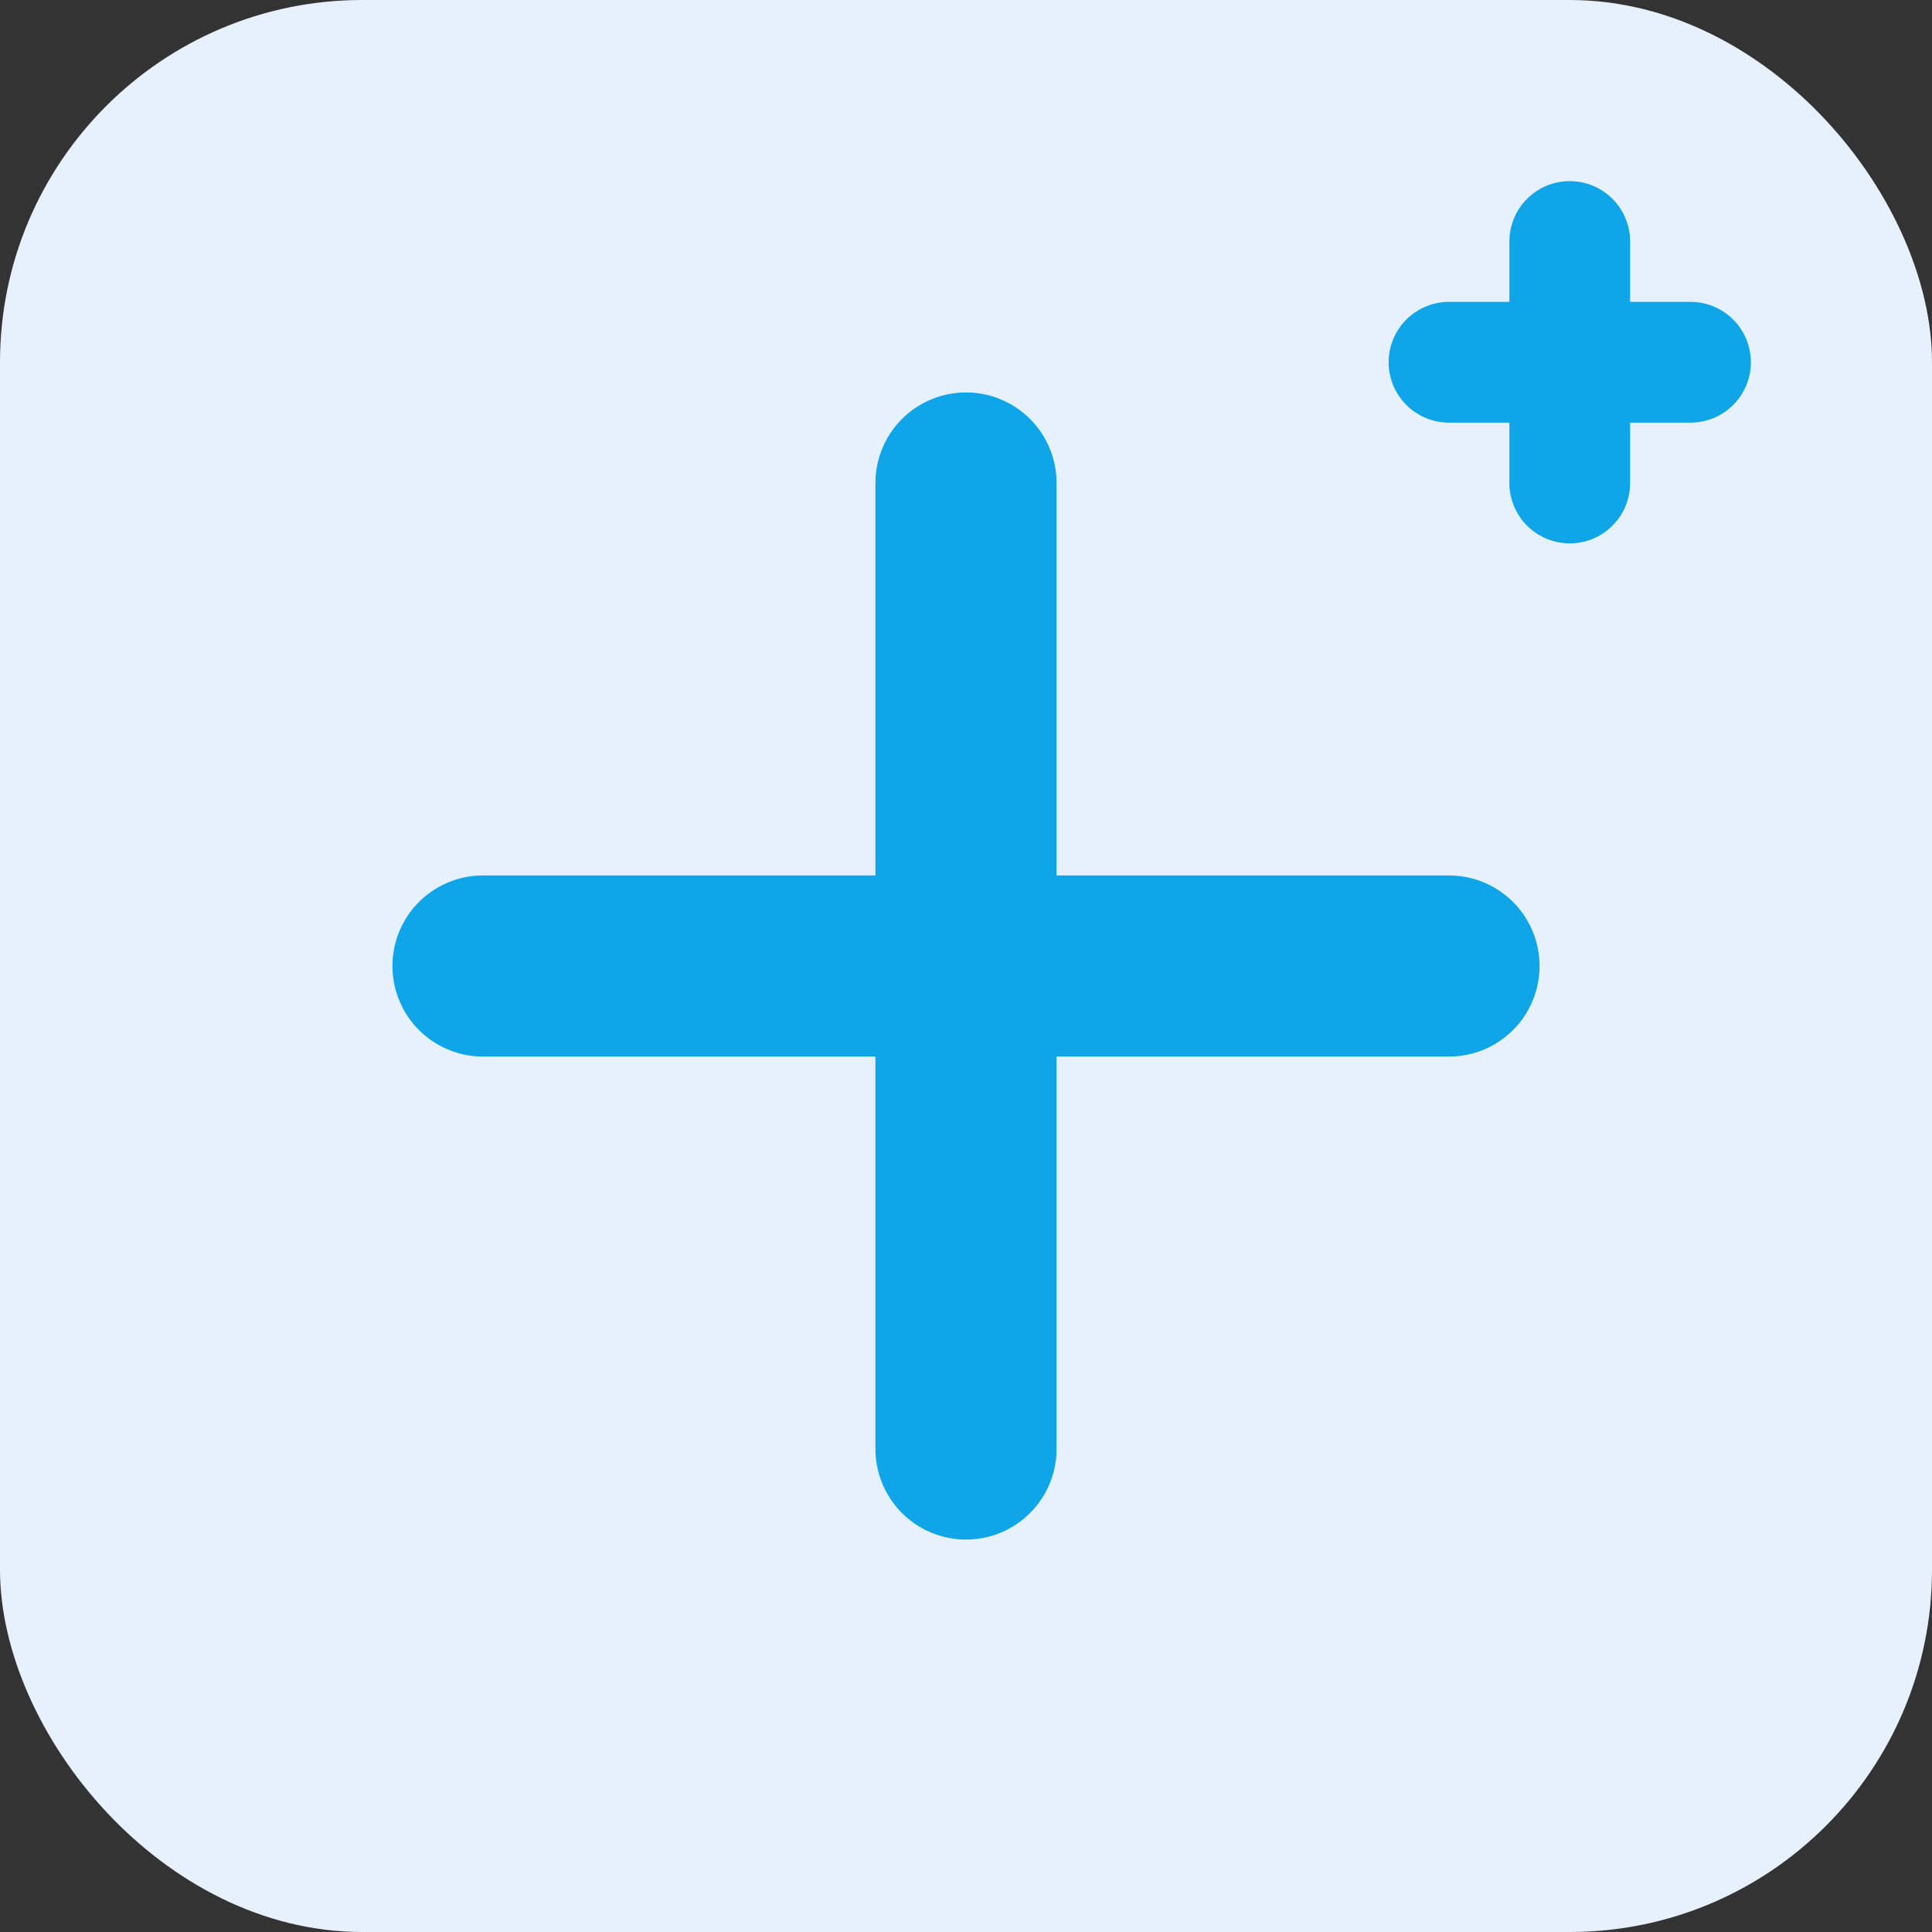 
<svg xmlns="http://www.w3.org/2000/svg" width="32" height="32" viewBox="0 0 32 32" fill="none">
  <rect x="0" y="0" width="32" height="32" fill="#333333" stroke="none"/>
  <!-- Background rectangle with rounded corners -->
  <rect width="32" height="32" rx="6" fill="#E7F0FD"/>
  
  <!-- Medical cross symbol -->
  <path d="M16 8V24" stroke="#0EA5E9" stroke-width="3" stroke-linecap="round" stroke-linejoin="round"/>
  <path d="M8 16H24" stroke="#0EA5E9" stroke-width="3" stroke-linecap="round" stroke-linejoin="round"/>
  
  <!-- Plus sign in the corner to represent "Plus" in MedJourney Plus -->
  <path d="M24 6H28" stroke="#0EA5E9" stroke-width="2" stroke-linecap="round" stroke-linejoin="round"/>
  <path d="M26 4V8" stroke="#0EA5E9" stroke-width="2" stroke-linecap="round" stroke-linejoin="round"/>
  
  <!-- SVG metadata for browsers -->
  <title>MedJourney Plus</title>
  <desc>MedJourney Plus - Medical Tourism Egypt</desc>
</svg>
